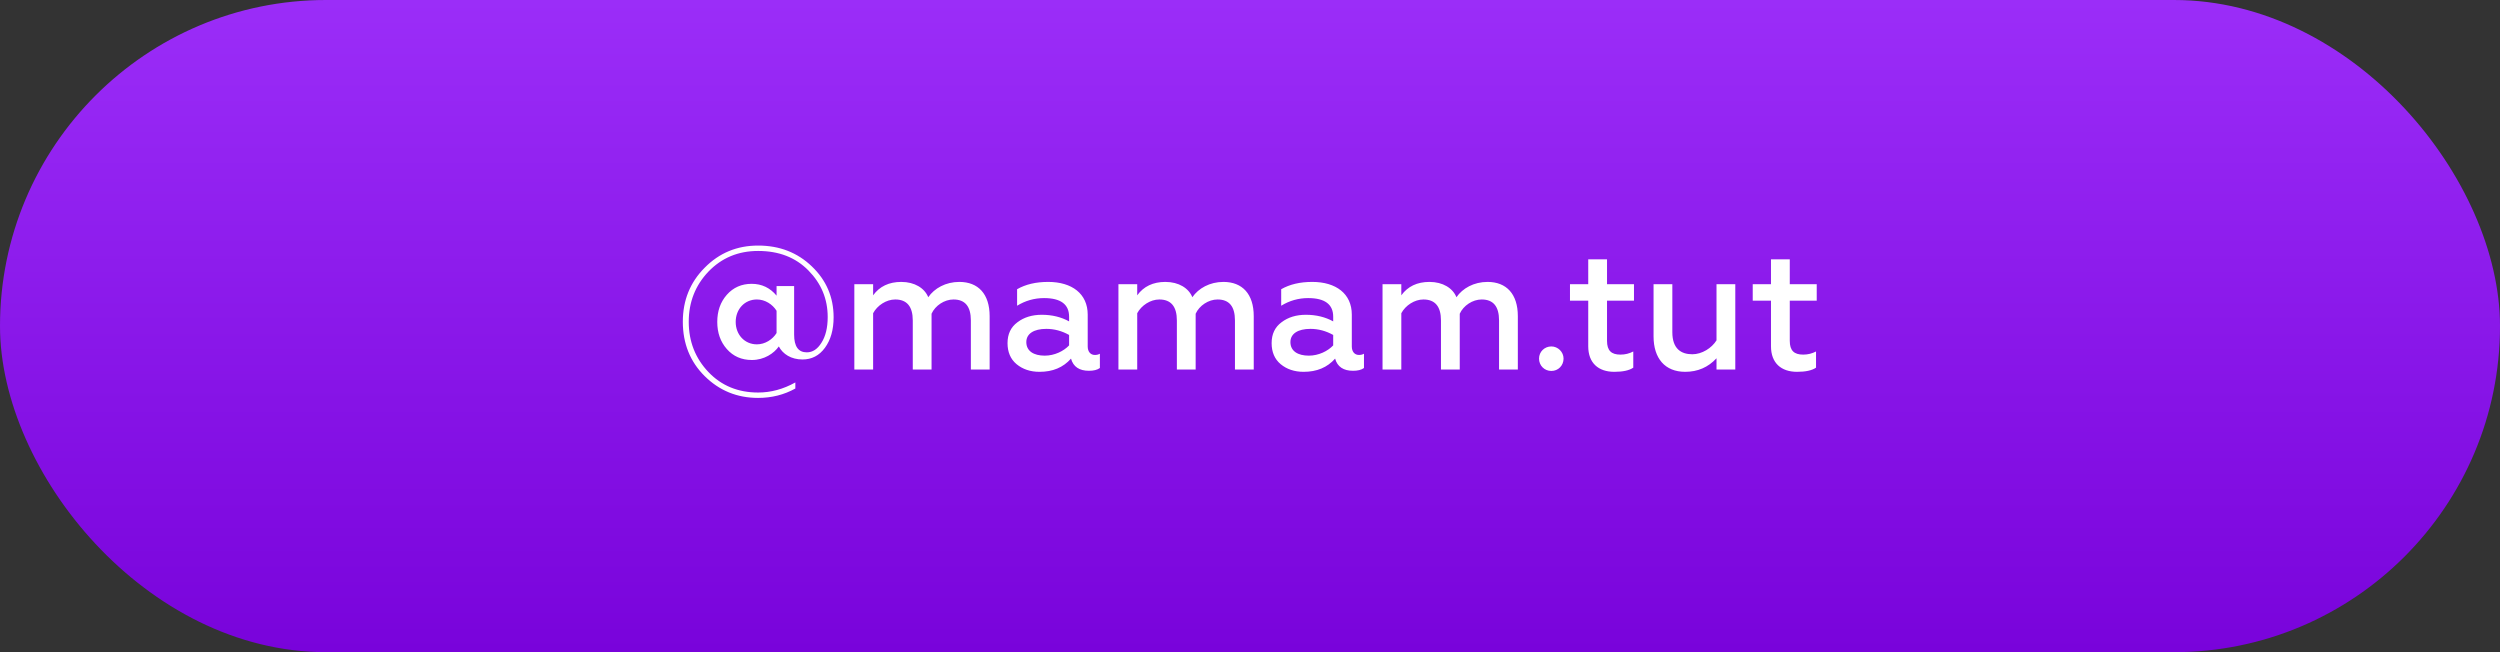 <?xml version="1.0" encoding="UTF-8"?> <svg xmlns="http://www.w3.org/2000/svg" width="230" height="60" viewBox="0 0 230 60" fill="none"><rect x="0" y="0" width="230" height="60" fill="#333333" stroke="none"/> <rect width="230" height="60" rx="30" fill="url(#paint0_linear)"></rect> <path d="M69.748 36.608C70.996 36.608 72.132 36.32 73.172 35.744V35.184C72.052 35.808 70.916 36.112 69.748 36.112C67.908 36.112 66.372 35.488 65.172 34.224C63.972 32.96 63.364 31.424 63.364 29.6C63.364 27.792 63.972 26.256 65.172 24.992C66.388 23.728 67.908 23.088 69.748 23.088C71.652 23.088 73.188 23.68 74.372 24.88C75.556 26.08 76.148 27.504 76.148 29.168C76.148 30.144 75.956 30.944 75.572 31.536C75.204 32.128 74.756 32.416 74.228 32.416C73.444 32.416 73.06 31.872 73.06 30.784V26.32H71.444V27.2C70.852 26.48 70.084 26.112 69.156 26.112C68.228 26.112 67.46 26.448 66.868 27.12C66.276 27.792 65.988 28.624 65.988 29.616C65.988 30.608 66.276 31.44 66.868 32.112C67.46 32.784 68.228 33.12 69.172 33.12C70.308 33.12 71.204 32.512 71.652 31.872C72.02 32.576 72.788 33.072 73.828 33.072C74.676 33.072 75.364 32.72 75.892 32C76.42 31.28 76.692 30.352 76.692 29.184C76.692 27.344 76.02 25.776 74.692 24.512C73.364 23.232 71.716 22.592 69.748 22.592C67.812 22.592 66.18 23.264 64.836 24.624C63.492 25.968 62.82 27.632 62.82 29.6C62.82 31.6 63.492 33.28 64.836 34.608C66.18 35.936 67.812 36.608 69.748 36.608ZM69.636 31.68C68.5 31.68 67.684 30.784 67.684 29.616C67.684 28.448 68.5 27.552 69.636 27.552C70.388 27.552 71.076 28 71.444 28.592V30.64C71.076 31.232 70.388 31.68 69.636 31.68ZM80.327 34V28.816C80.711 28.096 81.543 27.552 82.359 27.552C83.431 27.552 83.975 28.192 83.975 29.488V34H85.703V28.864C86.039 28.112 86.887 27.552 87.719 27.552C88.791 27.552 89.319 28.192 89.319 29.488V34H91.047V29.088C91.047 27.04 89.991 25.936 88.263 25.936C86.999 25.936 85.959 26.528 85.399 27.344C85.063 26.512 84.151 25.936 82.919 25.936C81.783 25.936 80.919 26.352 80.327 27.168V26.144H78.599V34H80.327ZM100.725 32.656C100.341 32.656 100.069 32.368 100.069 31.872V28.944C100.069 27.024 98.613 25.936 96.437 25.936C95.301 25.936 94.357 26.16 93.573 26.608V28.128C94.325 27.664 95.157 27.424 96.053 27.424C97.589 27.424 98.357 28 98.357 29.136V29.568C97.637 29.168 96.789 28.96 95.845 28.96C94.965 28.96 94.213 29.184 93.605 29.648C92.997 30.096 92.693 30.736 92.693 31.568C92.693 32.384 92.965 33.04 93.525 33.504C94.085 33.968 94.789 34.208 95.637 34.208C96.853 34.208 97.813 33.808 98.533 32.992C98.741 33.744 99.301 34.112 100.181 34.112C100.613 34.112 100.949 34.032 101.189 33.856V32.544C101.045 32.624 100.901 32.656 100.725 32.656ZM98.357 31.776C97.861 32.304 97.013 32.72 96.117 32.72C95.109 32.72 94.421 32.304 94.421 31.472C94.421 30.704 95.109 30.256 96.261 30.256C96.997 30.256 97.701 30.448 98.357 30.816V31.776ZM104.624 34V28.816C105.008 28.096 105.84 27.552 106.656 27.552C107.728 27.552 108.272 28.192 108.272 29.488V34H110V28.864C110.336 28.112 111.184 27.552 112.016 27.552C113.088 27.552 113.616 28.192 113.616 29.488V34H115.344V29.088C115.344 27.04 114.288 25.936 112.56 25.936C111.296 25.936 110.256 26.528 109.696 27.344C109.36 26.512 108.448 25.936 107.216 25.936C106.08 25.936 105.216 26.352 104.624 27.168V26.144H102.896V34H104.624ZM125.022 32.656C124.638 32.656 124.366 32.368 124.366 31.872V28.944C124.366 27.024 122.91 25.936 120.734 25.936C119.598 25.936 118.654 26.16 117.87 26.608V28.128C118.622 27.664 119.454 27.424 120.35 27.424C121.886 27.424 122.654 28 122.654 29.136V29.568C121.934 29.168 121.086 28.96 120.142 28.96C119.262 28.96 118.51 29.184 117.902 29.648C117.294 30.096 116.99 30.736 116.99 31.568C116.99 32.384 117.262 33.04 117.822 33.504C118.382 33.968 119.086 34.208 119.934 34.208C121.15 34.208 122.11 33.808 122.83 32.992C123.038 33.744 123.598 34.112 124.478 34.112C124.91 34.112 125.246 34.032 125.486 33.856V32.544C125.342 32.624 125.198 32.656 125.022 32.656ZM122.654 31.776C122.158 32.304 121.31 32.72 120.414 32.72C119.406 32.72 118.718 32.304 118.718 31.472C118.718 30.704 119.406 30.256 120.558 30.256C121.294 30.256 121.998 30.448 122.654 30.816V31.776ZM128.921 34V28.816C129.305 28.096 130.137 27.552 130.953 27.552C132.025 27.552 132.569 28.192 132.569 29.488V34H134.297V28.864C134.633 28.112 135.481 27.552 136.313 27.552C137.385 27.552 137.913 28.192 137.913 29.488V34H139.641V29.088C139.641 27.04 138.585 25.936 136.857 25.936C135.593 25.936 134.553 26.528 133.993 27.344C133.657 26.512 132.745 25.936 131.513 25.936C130.377 25.936 129.513 26.352 128.921 27.168V26.144H127.193V34H128.921ZM142.727 34.128C143.351 34.128 143.847 33.632 143.847 32.992C143.847 32.368 143.319 31.872 142.727 31.872C142.087 31.872 141.591 32.368 141.591 32.992C141.591 33.632 142.087 34.128 142.727 34.128ZM146.118 31.856C146.118 33.392 147.046 34.208 148.518 34.208C149.302 34.208 149.894 34.08 150.262 33.824V32.336C149.894 32.528 149.51 32.624 149.078 32.624C148.246 32.624 147.846 32.256 147.846 31.36V27.664H150.326V26.144H147.846V23.856H146.118V26.144H144.438V27.664H146.118V31.856ZM157.919 31.312C157.471 32.032 156.575 32.592 155.695 32.592C154.671 32.592 153.855 32.096 153.855 30.56V26.144H152.127V30.944C152.127 32.976 153.183 34.208 155.039 34.208C156.191 34.208 157.151 33.792 157.919 32.96V34H159.647V26.144H157.919V31.312ZM162.931 31.856C162.931 33.392 163.859 34.208 165.331 34.208C166.115 34.208 166.707 34.08 167.075 33.824V32.336C166.707 32.528 166.323 32.624 165.891 32.624C165.059 32.624 164.659 32.256 164.659 31.36V27.664H167.139V26.144H164.659V23.856H162.931V26.144H161.251V27.664H162.931V31.856Z" fill="white"></path> <defs> <linearGradient id="paint0_linear" x1="115" y1="0" x2="115" y2="60" gradientUnits="userSpaceOnUse"> <stop stop-color="#9B2DF8"></stop> <stop offset="1" stop-color="#7903DB"></stop> </linearGradient> </defs> </svg> 